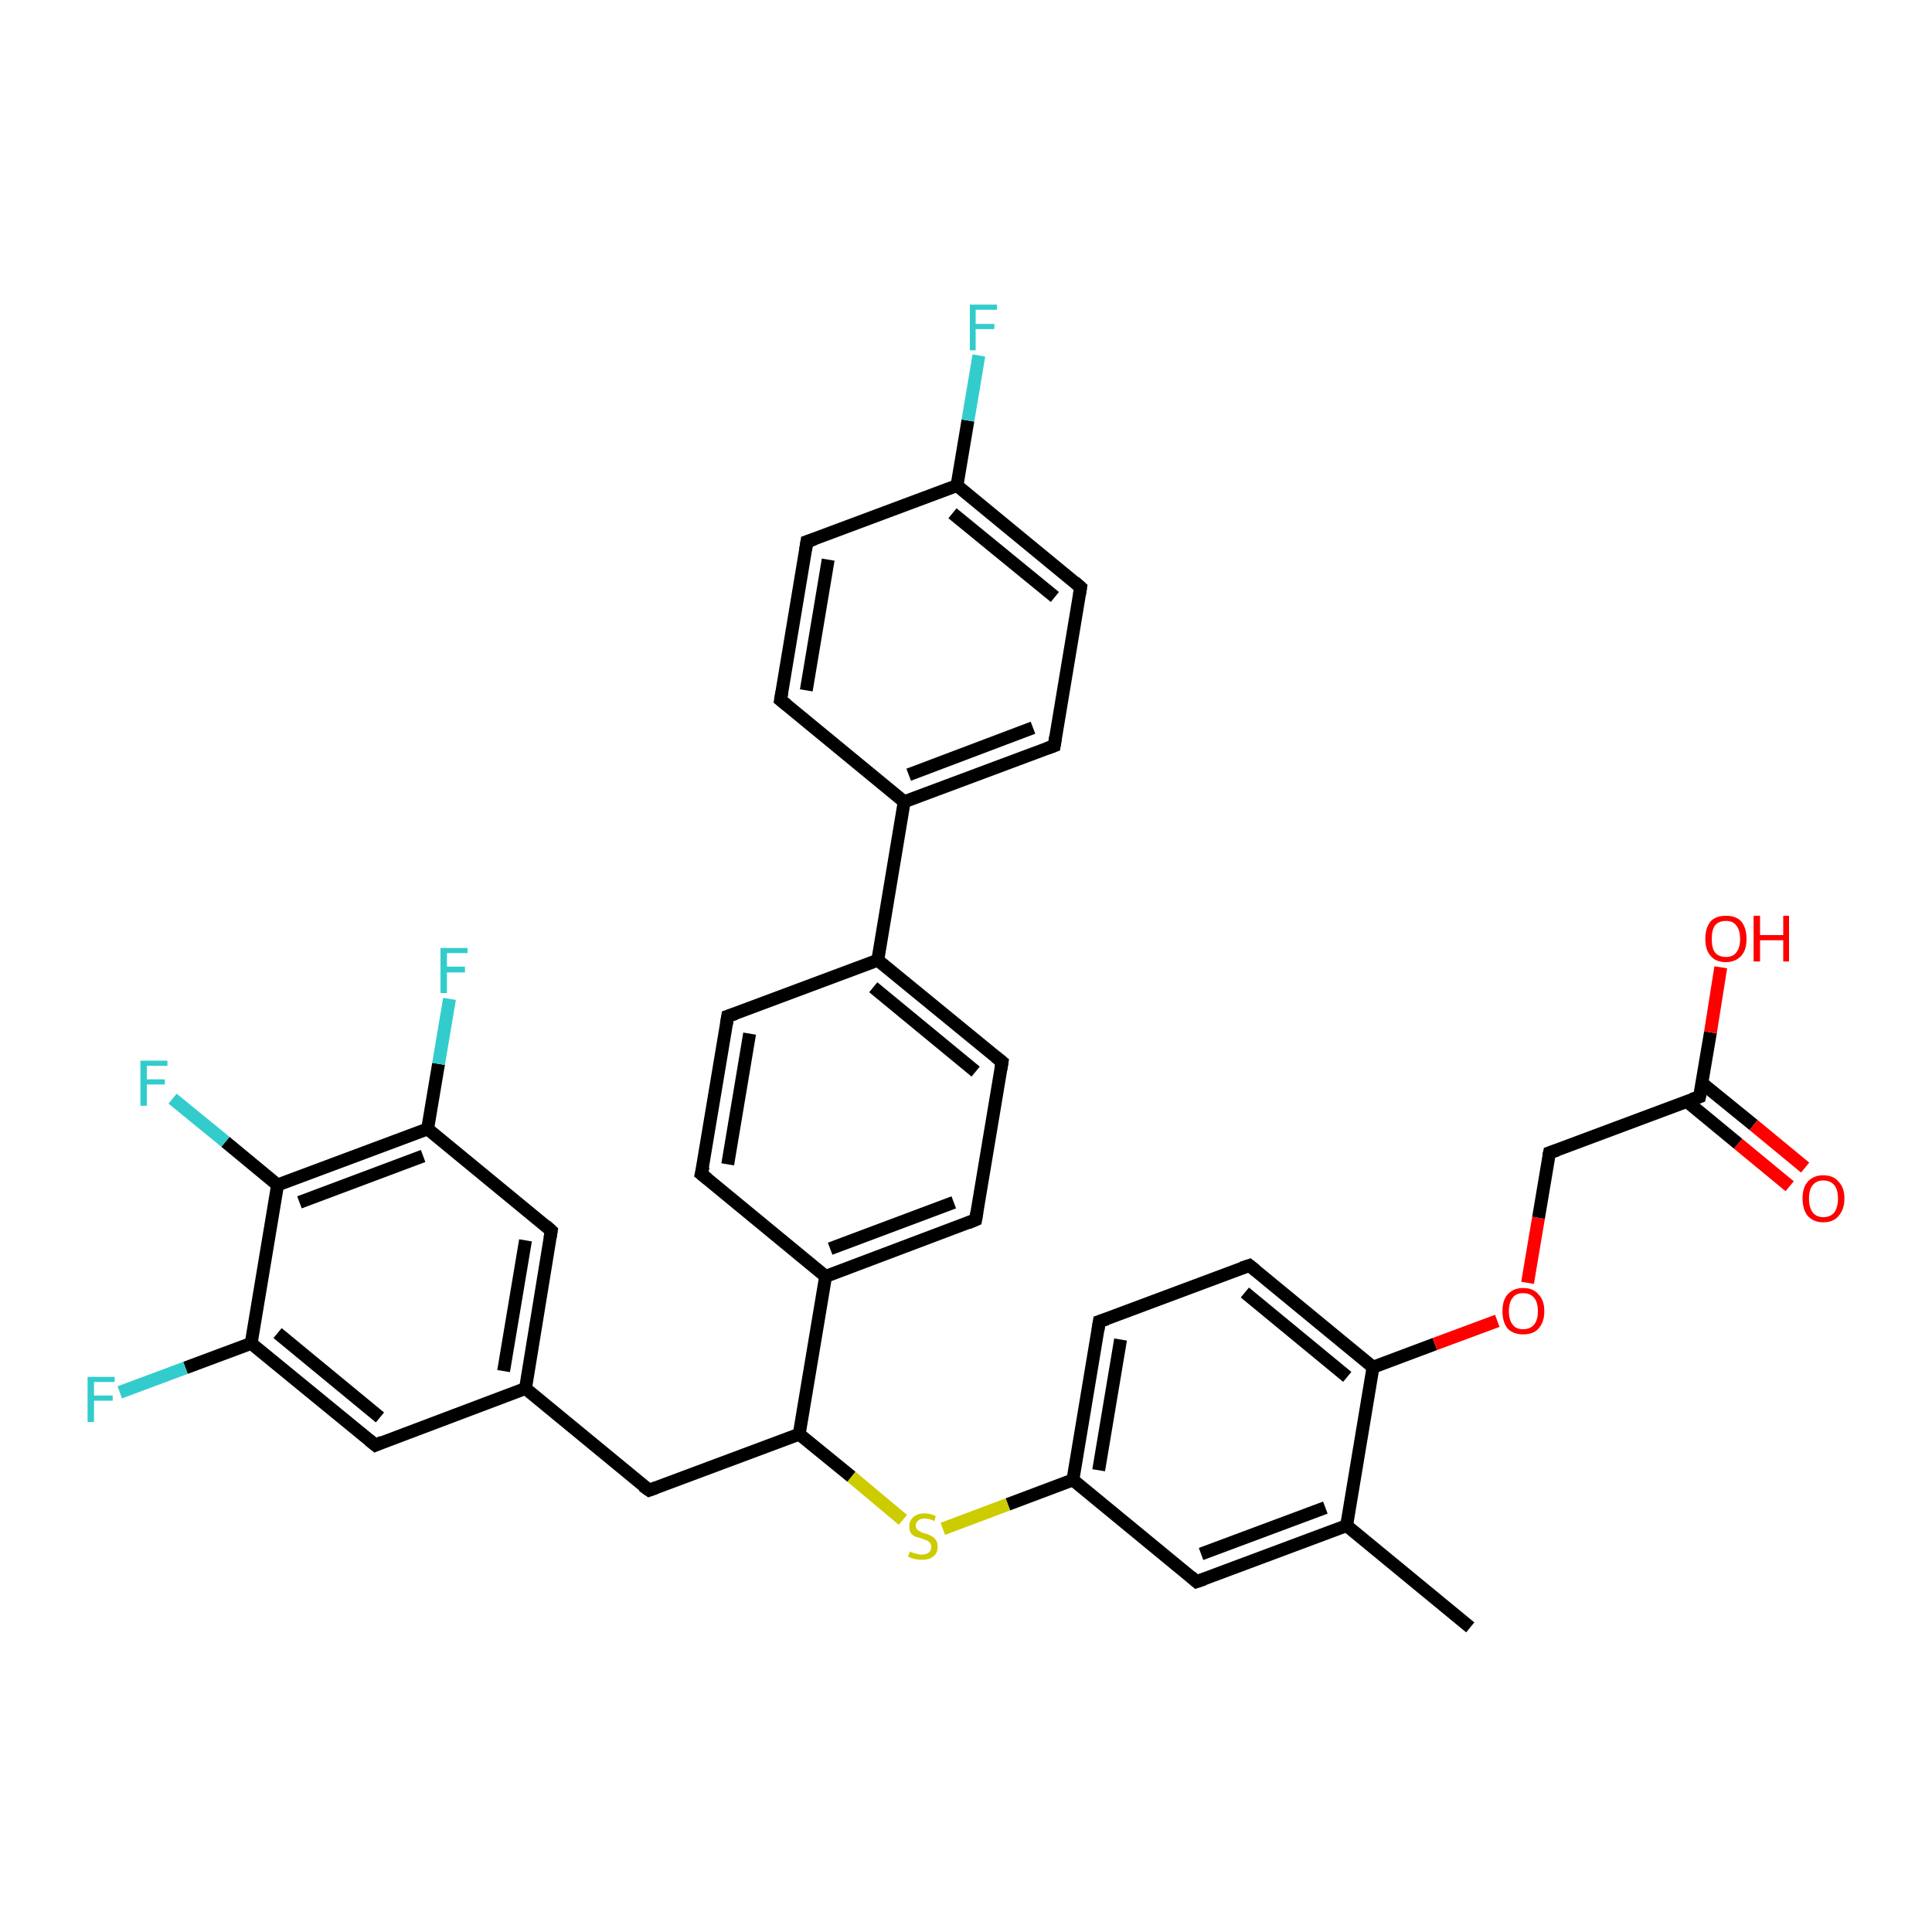 <?xml version='1.0' encoding='iso-8859-1'?>
<svg version='1.1' baseProfile='full'
              xmlns='http://www.w3.org/2000/svg'
                      xmlns:rdkit='http://www.rdkit.org/xml'
                      xmlns:xlink='http://www.w3.org/1999/xlink'
                  xml:space='preserve'
width='300px' height='300px' viewBox='0 0 300 300'>
<!-- END OF HEADER -->
<rect style='opacity:1.0;fill:#FFFFFF;stroke:none' width='300.0' height='300.0' x='0.0' y='0.0'> </rect>
<path class='bond-0 atom-0 atom-1' d='M 228.3,252.7 L 209.1,236.9' style='fill:none;fill-rule:evenodd;stroke:#000000;stroke-width:2.0px;stroke-linecap:butt;stroke-linejoin:miter;stroke-opacity:1' />
<path class='bond-1 atom-1 atom-2' d='M 209.1,236.9 L 185.8,245.6' style='fill:none;fill-rule:evenodd;stroke:#000000;stroke-width:2.0px;stroke-linecap:butt;stroke-linejoin:miter;stroke-opacity:1' />
<path class='bond-1 atom-1 atom-2' d='M 205.8,234.1 L 186.5,241.3' style='fill:none;fill-rule:evenodd;stroke:#000000;stroke-width:2.0px;stroke-linecap:butt;stroke-linejoin:miter;stroke-opacity:1' />
<path class='bond-2 atom-2 atom-3' d='M 185.8,245.6 L 166.6,229.8' style='fill:none;fill-rule:evenodd;stroke:#000000;stroke-width:2.0px;stroke-linecap:butt;stroke-linejoin:miter;stroke-opacity:1' />
<path class='bond-3 atom-3 atom-4' d='M 166.6,229.8 L 156.5,233.6' style='fill:none;fill-rule:evenodd;stroke:#000000;stroke-width:2.0px;stroke-linecap:butt;stroke-linejoin:miter;stroke-opacity:1' />
<path class='bond-3 atom-3 atom-4' d='M 156.5,233.6 L 146.4,237.4' style='fill:none;fill-rule:evenodd;stroke:#CCCC00;stroke-width:2.0px;stroke-linecap:butt;stroke-linejoin:miter;stroke-opacity:1' />
<path class='bond-4 atom-4 atom-5' d='M 140.2,236.0 L 132.2,229.3' style='fill:none;fill-rule:evenodd;stroke:#CCCC00;stroke-width:2.0px;stroke-linecap:butt;stroke-linejoin:miter;stroke-opacity:1' />
<path class='bond-4 atom-4 atom-5' d='M 132.2,229.3 L 124.1,222.7' style='fill:none;fill-rule:evenodd;stroke:#000000;stroke-width:2.0px;stroke-linecap:butt;stroke-linejoin:miter;stroke-opacity:1' />
<path class='bond-5 atom-5 atom-6' d='M 124.1,222.7 L 100.8,231.4' style='fill:none;fill-rule:evenodd;stroke:#000000;stroke-width:2.0px;stroke-linecap:butt;stroke-linejoin:miter;stroke-opacity:1' />
<path class='bond-6 atom-6 atom-7' d='M 100.8,231.4 L 81.6,215.6' style='fill:none;fill-rule:evenodd;stroke:#000000;stroke-width:2.0px;stroke-linecap:butt;stroke-linejoin:miter;stroke-opacity:1' />
<path class='bond-7 atom-7 atom-8' d='M 81.6,215.6 L 85.6,191.1' style='fill:none;fill-rule:evenodd;stroke:#000000;stroke-width:2.0px;stroke-linecap:butt;stroke-linejoin:miter;stroke-opacity:1' />
<path class='bond-7 atom-7 atom-8' d='M 78.2,212.9 L 81.6,192.6' style='fill:none;fill-rule:evenodd;stroke:#000000;stroke-width:2.0px;stroke-linecap:butt;stroke-linejoin:miter;stroke-opacity:1' />
<path class='bond-8 atom-8 atom-9' d='M 85.6,191.1 L 66.4,175.3' style='fill:none;fill-rule:evenodd;stroke:#000000;stroke-width:2.0px;stroke-linecap:butt;stroke-linejoin:miter;stroke-opacity:1' />
<path class='bond-9 atom-9 atom-10' d='M 66.4,175.3 L 68.1,165.2' style='fill:none;fill-rule:evenodd;stroke:#000000;stroke-width:2.0px;stroke-linecap:butt;stroke-linejoin:miter;stroke-opacity:1' />
<path class='bond-9 atom-9 atom-10' d='M 68.1,165.2 L 69.8,155.1' style='fill:none;fill-rule:evenodd;stroke:#33CCCC;stroke-width:2.0px;stroke-linecap:butt;stroke-linejoin:miter;stroke-opacity:1' />
<path class='bond-10 atom-9 atom-11' d='M 66.4,175.3 L 43.1,184.0' style='fill:none;fill-rule:evenodd;stroke:#000000;stroke-width:2.0px;stroke-linecap:butt;stroke-linejoin:miter;stroke-opacity:1' />
<path class='bond-10 atom-9 atom-11' d='M 65.7,179.5 L 46.5,186.7' style='fill:none;fill-rule:evenodd;stroke:#000000;stroke-width:2.0px;stroke-linecap:butt;stroke-linejoin:miter;stroke-opacity:1' />
<path class='bond-11 atom-11 atom-12' d='M 43.1,184.0 L 35.0,177.3' style='fill:none;fill-rule:evenodd;stroke:#000000;stroke-width:2.0px;stroke-linecap:butt;stroke-linejoin:miter;stroke-opacity:1' />
<path class='bond-11 atom-11 atom-12' d='M 35.0,177.3 L 26.8,170.6' style='fill:none;fill-rule:evenodd;stroke:#33CCCC;stroke-width:2.0px;stroke-linecap:butt;stroke-linejoin:miter;stroke-opacity:1' />
<path class='bond-12 atom-11 atom-13' d='M 43.1,184.0 L 39.0,208.6' style='fill:none;fill-rule:evenodd;stroke:#000000;stroke-width:2.0px;stroke-linecap:butt;stroke-linejoin:miter;stroke-opacity:1' />
<path class='bond-13 atom-13 atom-14' d='M 39.0,208.6 L 28.8,212.4' style='fill:none;fill-rule:evenodd;stroke:#000000;stroke-width:2.0px;stroke-linecap:butt;stroke-linejoin:miter;stroke-opacity:1' />
<path class='bond-13 atom-13 atom-14' d='M 28.8,212.4 L 18.6,216.2' style='fill:none;fill-rule:evenodd;stroke:#33CCCC;stroke-width:2.0px;stroke-linecap:butt;stroke-linejoin:miter;stroke-opacity:1' />
<path class='bond-14 atom-13 atom-15' d='M 39.0,208.6 L 58.3,224.4' style='fill:none;fill-rule:evenodd;stroke:#000000;stroke-width:2.0px;stroke-linecap:butt;stroke-linejoin:miter;stroke-opacity:1' />
<path class='bond-14 atom-13 atom-15' d='M 43.1,207.0 L 59.0,220.1' style='fill:none;fill-rule:evenodd;stroke:#000000;stroke-width:2.0px;stroke-linecap:butt;stroke-linejoin:miter;stroke-opacity:1' />
<path class='bond-15 atom-5 atom-16' d='M 124.1,222.7 L 128.2,198.2' style='fill:none;fill-rule:evenodd;stroke:#000000;stroke-width:2.0px;stroke-linecap:butt;stroke-linejoin:miter;stroke-opacity:1' />
<path class='bond-16 atom-16 atom-17' d='M 128.2,198.2 L 151.5,189.4' style='fill:none;fill-rule:evenodd;stroke:#000000;stroke-width:2.0px;stroke-linecap:butt;stroke-linejoin:miter;stroke-opacity:1' />
<path class='bond-16 atom-16 atom-17' d='M 128.9,193.9 L 148.1,186.7' style='fill:none;fill-rule:evenodd;stroke:#000000;stroke-width:2.0px;stroke-linecap:butt;stroke-linejoin:miter;stroke-opacity:1' />
<path class='bond-17 atom-17 atom-18' d='M 151.5,189.4 L 155.6,164.9' style='fill:none;fill-rule:evenodd;stroke:#000000;stroke-width:2.0px;stroke-linecap:butt;stroke-linejoin:miter;stroke-opacity:1' />
<path class='bond-18 atom-18 atom-19' d='M 155.6,164.9 L 136.3,149.1' style='fill:none;fill-rule:evenodd;stroke:#000000;stroke-width:2.0px;stroke-linecap:butt;stroke-linejoin:miter;stroke-opacity:1' />
<path class='bond-18 atom-18 atom-19' d='M 151.5,166.4 L 135.6,153.3' style='fill:none;fill-rule:evenodd;stroke:#000000;stroke-width:2.0px;stroke-linecap:butt;stroke-linejoin:miter;stroke-opacity:1' />
<path class='bond-19 atom-19 atom-20' d='M 136.3,149.1 L 113.0,157.8' style='fill:none;fill-rule:evenodd;stroke:#000000;stroke-width:2.0px;stroke-linecap:butt;stroke-linejoin:miter;stroke-opacity:1' />
<path class='bond-20 atom-20 atom-21' d='M 113.0,157.8 L 108.9,182.3' style='fill:none;fill-rule:evenodd;stroke:#000000;stroke-width:2.0px;stroke-linecap:butt;stroke-linejoin:miter;stroke-opacity:1' />
<path class='bond-20 atom-20 atom-21' d='M 116.4,160.5 L 113.0,180.8' style='fill:none;fill-rule:evenodd;stroke:#000000;stroke-width:2.0px;stroke-linecap:butt;stroke-linejoin:miter;stroke-opacity:1' />
<path class='bond-21 atom-19 atom-22' d='M 136.3,149.1 L 140.4,124.5' style='fill:none;fill-rule:evenodd;stroke:#000000;stroke-width:2.0px;stroke-linecap:butt;stroke-linejoin:miter;stroke-opacity:1' />
<path class='bond-22 atom-22 atom-23' d='M 140.4,124.5 L 163.7,115.8' style='fill:none;fill-rule:evenodd;stroke:#000000;stroke-width:2.0px;stroke-linecap:butt;stroke-linejoin:miter;stroke-opacity:1' />
<path class='bond-22 atom-22 atom-23' d='M 141.1,120.3 L 160.4,113.0' style='fill:none;fill-rule:evenodd;stroke:#000000;stroke-width:2.0px;stroke-linecap:butt;stroke-linejoin:miter;stroke-opacity:1' />
<path class='bond-23 atom-23 atom-24' d='M 163.7,115.8 L 167.8,91.2' style='fill:none;fill-rule:evenodd;stroke:#000000;stroke-width:2.0px;stroke-linecap:butt;stroke-linejoin:miter;stroke-opacity:1' />
<path class='bond-24 atom-24 atom-25' d='M 167.8,91.2 L 148.6,75.4' style='fill:none;fill-rule:evenodd;stroke:#000000;stroke-width:2.0px;stroke-linecap:butt;stroke-linejoin:miter;stroke-opacity:1' />
<path class='bond-24 atom-24 atom-25' d='M 163.8,92.7 L 147.9,79.7' style='fill:none;fill-rule:evenodd;stroke:#000000;stroke-width:2.0px;stroke-linecap:butt;stroke-linejoin:miter;stroke-opacity:1' />
<path class='bond-25 atom-25 atom-26' d='M 148.6,75.4 L 150.3,65.3' style='fill:none;fill-rule:evenodd;stroke:#000000;stroke-width:2.0px;stroke-linecap:butt;stroke-linejoin:miter;stroke-opacity:1' />
<path class='bond-25 atom-25 atom-26' d='M 150.3,65.3 L 152.0,55.2' style='fill:none;fill-rule:evenodd;stroke:#33CCCC;stroke-width:2.0px;stroke-linecap:butt;stroke-linejoin:miter;stroke-opacity:1' />
<path class='bond-26 atom-25 atom-27' d='M 148.6,75.4 L 125.3,84.1' style='fill:none;fill-rule:evenodd;stroke:#000000;stroke-width:2.0px;stroke-linecap:butt;stroke-linejoin:miter;stroke-opacity:1' />
<path class='bond-27 atom-27 atom-28' d='M 125.3,84.1 L 121.2,108.7' style='fill:none;fill-rule:evenodd;stroke:#000000;stroke-width:2.0px;stroke-linecap:butt;stroke-linejoin:miter;stroke-opacity:1' />
<path class='bond-27 atom-27 atom-28' d='M 128.6,86.9 L 125.2,107.2' style='fill:none;fill-rule:evenodd;stroke:#000000;stroke-width:2.0px;stroke-linecap:butt;stroke-linejoin:miter;stroke-opacity:1' />
<path class='bond-28 atom-3 atom-29' d='M 166.6,229.8 L 170.7,205.2' style='fill:none;fill-rule:evenodd;stroke:#000000;stroke-width:2.0px;stroke-linecap:butt;stroke-linejoin:miter;stroke-opacity:1' />
<path class='bond-28 atom-3 atom-29' d='M 170.6,228.3 L 174.0,208.0' style='fill:none;fill-rule:evenodd;stroke:#000000;stroke-width:2.0px;stroke-linecap:butt;stroke-linejoin:miter;stroke-opacity:1' />
<path class='bond-29 atom-29 atom-30' d='M 170.7,205.2 L 194.0,196.5' style='fill:none;fill-rule:evenodd;stroke:#000000;stroke-width:2.0px;stroke-linecap:butt;stroke-linejoin:miter;stroke-opacity:1' />
<path class='bond-30 atom-30 atom-31' d='M 194.0,196.5 L 213.2,212.3' style='fill:none;fill-rule:evenodd;stroke:#000000;stroke-width:2.0px;stroke-linecap:butt;stroke-linejoin:miter;stroke-opacity:1' />
<path class='bond-30 atom-30 atom-31' d='M 193.3,200.7 L 209.2,213.8' style='fill:none;fill-rule:evenodd;stroke:#000000;stroke-width:2.0px;stroke-linecap:butt;stroke-linejoin:miter;stroke-opacity:1' />
<path class='bond-31 atom-31 atom-32' d='M 213.2,212.3 L 222.8,208.7' style='fill:none;fill-rule:evenodd;stroke:#000000;stroke-width:2.0px;stroke-linecap:butt;stroke-linejoin:miter;stroke-opacity:1' />
<path class='bond-31 atom-31 atom-32' d='M 222.8,208.7 L 232.5,205.1' style='fill:none;fill-rule:evenodd;stroke:#FF0000;stroke-width:2.0px;stroke-linecap:butt;stroke-linejoin:miter;stroke-opacity:1' />
<path class='bond-32 atom-32 atom-33' d='M 237.2,199.2 L 238.9,189.1' style='fill:none;fill-rule:evenodd;stroke:#FF0000;stroke-width:2.0px;stroke-linecap:butt;stroke-linejoin:miter;stroke-opacity:1' />
<path class='bond-32 atom-32 atom-33' d='M 238.9,189.1 L 240.6,179.0' style='fill:none;fill-rule:evenodd;stroke:#000000;stroke-width:2.0px;stroke-linecap:butt;stroke-linejoin:miter;stroke-opacity:1' />
<path class='bond-33 atom-33 atom-34' d='M 240.6,179.0 L 263.9,170.3' style='fill:none;fill-rule:evenodd;stroke:#000000;stroke-width:2.0px;stroke-linecap:butt;stroke-linejoin:miter;stroke-opacity:1' />
<path class='bond-34 atom-34 atom-35' d='M 263.9,170.3 L 265.6,160.3' style='fill:none;fill-rule:evenodd;stroke:#000000;stroke-width:2.0px;stroke-linecap:butt;stroke-linejoin:miter;stroke-opacity:1' />
<path class='bond-34 atom-34 atom-35' d='M 265.6,160.3 L 267.2,150.2' style='fill:none;fill-rule:evenodd;stroke:#FF0000;stroke-width:2.0px;stroke-linecap:butt;stroke-linejoin:miter;stroke-opacity:1' />
<path class='bond-35 atom-34 atom-36' d='M 261.9,171.0 L 269.9,177.6' style='fill:none;fill-rule:evenodd;stroke:#000000;stroke-width:2.0px;stroke-linecap:butt;stroke-linejoin:miter;stroke-opacity:1' />
<path class='bond-35 atom-34 atom-36' d='M 269.9,177.6 L 277.9,184.2' style='fill:none;fill-rule:evenodd;stroke:#FF0000;stroke-width:2.0px;stroke-linecap:butt;stroke-linejoin:miter;stroke-opacity:1' />
<path class='bond-35 atom-34 atom-36' d='M 264.3,168.2 L 272.3,174.7' style='fill:none;fill-rule:evenodd;stroke:#000000;stroke-width:2.0px;stroke-linecap:butt;stroke-linejoin:miter;stroke-opacity:1' />
<path class='bond-35 atom-34 atom-36' d='M 272.3,174.7 L 280.3,181.3' style='fill:none;fill-rule:evenodd;stroke:#FF0000;stroke-width:2.0px;stroke-linecap:butt;stroke-linejoin:miter;stroke-opacity:1' />
<path class='bond-36 atom-31 atom-1' d='M 213.2,212.3 L 209.1,236.9' style='fill:none;fill-rule:evenodd;stroke:#000000;stroke-width:2.0px;stroke-linecap:butt;stroke-linejoin:miter;stroke-opacity:1' />
<path class='bond-37 atom-15 atom-7' d='M 58.3,224.4 L 81.6,215.6' style='fill:none;fill-rule:evenodd;stroke:#000000;stroke-width:2.0px;stroke-linecap:butt;stroke-linejoin:miter;stroke-opacity:1' />
<path class='bond-38 atom-21 atom-16' d='M 108.9,182.3 L 128.2,198.2' style='fill:none;fill-rule:evenodd;stroke:#000000;stroke-width:2.0px;stroke-linecap:butt;stroke-linejoin:miter;stroke-opacity:1' />
<path class='bond-39 atom-28 atom-22' d='M 121.2,108.7 L 140.4,124.5' style='fill:none;fill-rule:evenodd;stroke:#000000;stroke-width:2.0px;stroke-linecap:butt;stroke-linejoin:miter;stroke-opacity:1' />
<path d='M 187.0,245.2 L 185.8,245.6 L 184.9,244.8' style='fill:none;stroke:#000000;stroke-width:2.0px;stroke-linecap:butt;stroke-linejoin:miter;stroke-opacity:1;' />
<path d='M 101.9,231.0 L 100.8,231.4 L 99.8,230.7' style='fill:none;stroke:#000000;stroke-width:2.0px;stroke-linecap:butt;stroke-linejoin:miter;stroke-opacity:1;' />
<path d='M 85.4,192.3 L 85.6,191.1 L 84.7,190.3' style='fill:none;stroke:#000000;stroke-width:2.0px;stroke-linecap:butt;stroke-linejoin:miter;stroke-opacity:1;' />
<path d='M 57.3,223.6 L 58.3,224.4 L 59.4,223.9' style='fill:none;stroke:#000000;stroke-width:2.0px;stroke-linecap:butt;stroke-linejoin:miter;stroke-opacity:1;' />
<path d='M 150.3,189.9 L 151.5,189.4 L 151.7,188.2' style='fill:none;stroke:#000000;stroke-width:2.0px;stroke-linecap:butt;stroke-linejoin:miter;stroke-opacity:1;' />
<path d='M 155.4,166.1 L 155.6,164.9 L 154.6,164.1' style='fill:none;stroke:#000000;stroke-width:2.0px;stroke-linecap:butt;stroke-linejoin:miter;stroke-opacity:1;' />
<path d='M 114.2,157.4 L 113.0,157.8 L 112.8,159.0' style='fill:none;stroke:#000000;stroke-width:2.0px;stroke-linecap:butt;stroke-linejoin:miter;stroke-opacity:1;' />
<path d='M 109.2,181.1 L 108.9,182.3 L 109.9,183.1' style='fill:none;stroke:#000000;stroke-width:2.0px;stroke-linecap:butt;stroke-linejoin:miter;stroke-opacity:1;' />
<path d='M 162.6,116.2 L 163.7,115.8 L 163.9,114.5' style='fill:none;stroke:#000000;stroke-width:2.0px;stroke-linecap:butt;stroke-linejoin:miter;stroke-opacity:1;' />
<path d='M 167.6,92.4 L 167.8,91.2 L 166.9,90.4' style='fill:none;stroke:#000000;stroke-width:2.0px;stroke-linecap:butt;stroke-linejoin:miter;stroke-opacity:1;' />
<path d='M 126.5,83.7 L 125.3,84.1 L 125.1,85.4' style='fill:none;stroke:#000000;stroke-width:2.0px;stroke-linecap:butt;stroke-linejoin:miter;stroke-opacity:1;' />
<path d='M 121.4,107.5 L 121.2,108.7 L 122.2,109.5' style='fill:none;stroke:#000000;stroke-width:2.0px;stroke-linecap:butt;stroke-linejoin:miter;stroke-opacity:1;' />
<path d='M 170.5,206.5 L 170.7,205.2 L 171.9,204.8' style='fill:none;stroke:#000000;stroke-width:2.0px;stroke-linecap:butt;stroke-linejoin:miter;stroke-opacity:1;' />
<path d='M 192.8,196.9 L 194.0,196.5 L 195.0,197.3' style='fill:none;stroke:#000000;stroke-width:2.0px;stroke-linecap:butt;stroke-linejoin:miter;stroke-opacity:1;' />
<path d='M 240.5,179.5 L 240.6,179.0 L 241.8,178.6' style='fill:none;stroke:#000000;stroke-width:2.0px;stroke-linecap:butt;stroke-linejoin:miter;stroke-opacity:1;' />
<path d='M 262.7,170.7 L 263.9,170.3 L 264.0,169.8' style='fill:none;stroke:#000000;stroke-width:2.0px;stroke-linecap:butt;stroke-linejoin:miter;stroke-opacity:1;' />
<path class='atom-4' d='M 141.3 240.9
Q 141.4 241.0, 141.7 241.1
Q 142.0 241.2, 142.4 241.3
Q 142.8 241.4, 143.1 241.4
Q 143.8 241.4, 144.2 241.1
Q 144.6 240.8, 144.6 240.2
Q 144.6 239.8, 144.4 239.6
Q 144.2 239.3, 143.9 239.2
Q 143.6 239.1, 143.1 238.9
Q 142.5 238.7, 142.1 238.6
Q 141.7 238.4, 141.4 238.0
Q 141.2 237.6, 141.2 237.0
Q 141.2 236.1, 141.8 235.6
Q 142.4 235.0, 143.6 235.0
Q 144.4 235.0, 145.3 235.4
L 145.1 236.2
Q 144.3 235.8, 143.6 235.8
Q 142.9 235.8, 142.6 236.1
Q 142.2 236.4, 142.2 236.9
Q 142.2 237.2, 142.4 237.5
Q 142.6 237.7, 142.9 237.8
Q 143.1 238.0, 143.6 238.1
Q 144.3 238.3, 144.6 238.5
Q 145.0 238.7, 145.3 239.1
Q 145.6 239.5, 145.6 240.2
Q 145.6 241.2, 144.9 241.7
Q 144.3 242.2, 143.2 242.2
Q 142.5 242.2, 142.1 242.1
Q 141.6 242.0, 141.0 241.7
L 141.3 240.9
' fill='#CCCC00'/>
<path class='atom-10' d='M 68.4 147.2
L 72.6 147.2
L 72.6 148.0
L 69.4 148.0
L 69.4 150.1
L 72.2 150.1
L 72.2 151.0
L 69.4 151.0
L 69.4 154.2
L 68.4 154.2
L 68.4 147.2
' fill='#33CCCC'/>
<path class='atom-12' d='M 21.8 164.7
L 26.0 164.7
L 26.0 165.5
L 22.8 165.5
L 22.8 167.6
L 25.6 167.6
L 25.6 168.4
L 22.8 168.4
L 22.8 171.7
L 21.8 171.7
L 21.8 164.7
' fill='#33CCCC'/>
<path class='atom-14' d='M 13.6 213.8
L 17.8 213.8
L 17.8 214.6
L 14.6 214.6
L 14.6 216.7
L 17.5 216.7
L 17.5 217.5
L 14.6 217.5
L 14.6 220.8
L 13.6 220.8
L 13.6 213.8
' fill='#33CCCC'/>
<path class='atom-26' d='M 150.6 47.3
L 154.8 47.3
L 154.8 48.1
L 151.5 48.1
L 151.5 50.3
L 154.4 50.3
L 154.4 51.1
L 151.5 51.1
L 151.5 54.4
L 150.6 54.4
L 150.6 47.3
' fill='#33CCCC'/>
<path class='atom-32' d='M 233.3 203.6
Q 233.3 201.9, 234.1 201.0
Q 235.0 200.0, 236.5 200.0
Q 238.1 200.0, 238.9 201.0
Q 239.8 201.9, 239.8 203.6
Q 239.8 205.3, 238.9 206.3
Q 238.1 207.2, 236.5 207.2
Q 235.0 207.2, 234.1 206.3
Q 233.3 205.3, 233.3 203.6
M 236.5 206.4
Q 237.6 206.4, 238.2 205.7
Q 238.8 205.0, 238.8 203.6
Q 238.8 202.2, 238.2 201.5
Q 237.6 200.8, 236.5 200.8
Q 235.4 200.8, 234.9 201.5
Q 234.3 202.2, 234.3 203.6
Q 234.3 205.0, 234.9 205.7
Q 235.4 206.4, 236.5 206.4
' fill='#FF0000'/>
<path class='atom-35' d='M 264.8 145.8
Q 264.8 144.1, 265.6 143.1
Q 266.4 142.2, 268.0 142.2
Q 269.6 142.2, 270.4 143.1
Q 271.2 144.1, 271.2 145.8
Q 271.2 147.5, 270.4 148.4
Q 269.5 149.4, 268.0 149.4
Q 266.4 149.4, 265.6 148.4
Q 264.8 147.5, 264.8 145.8
M 268.0 148.6
Q 269.1 148.6, 269.6 147.9
Q 270.2 147.2, 270.2 145.8
Q 270.2 144.4, 269.6 143.7
Q 269.1 143.0, 268.0 143.0
Q 266.9 143.0, 266.3 143.7
Q 265.8 144.4, 265.8 145.8
Q 265.8 147.2, 266.3 147.9
Q 266.9 148.6, 268.0 148.6
' fill='#FF0000'/>
<path class='atom-35' d='M 272.3 142.2
L 273.3 142.2
L 273.3 145.2
L 276.9 145.2
L 276.9 142.2
L 277.8 142.2
L 277.8 149.3
L 276.9 149.3
L 276.9 146.0
L 273.3 146.0
L 273.3 149.3
L 272.3 149.3
L 272.3 142.2
' fill='#FF0000'/>
<path class='atom-36' d='M 279.9 186.1
Q 279.9 184.4, 280.7 183.5
Q 281.6 182.5, 283.1 182.5
Q 284.7 182.5, 285.5 183.5
Q 286.4 184.4, 286.4 186.1
Q 286.4 187.8, 285.5 188.8
Q 284.7 189.8, 283.1 189.8
Q 281.6 189.8, 280.7 188.8
Q 279.9 187.8, 279.9 186.1
M 283.1 189.0
Q 284.2 189.0, 284.8 188.3
Q 285.4 187.5, 285.4 186.1
Q 285.4 184.7, 284.8 184.0
Q 284.2 183.3, 283.1 183.3
Q 282.1 183.3, 281.5 184.0
Q 280.9 184.7, 280.9 186.1
Q 280.9 187.5, 281.5 188.3
Q 282.1 189.0, 283.1 189.0
' fill='#FF0000'/>
</svg>
